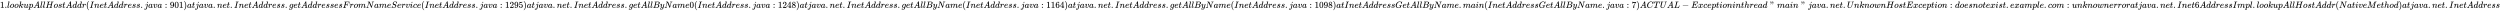 <svg xmlns:xlink="http://www.w3.org/1999/xlink" width="637.958ex" height="2.843ex" style="vertical-align: -0.838ex;" viewBox="0 -863.1 274675.2 1223.9" role="img" focusable="false" xmlns="http://www.w3.org/2000/svg" aria-labelledby="MathJax-SVG-1-Title">
<title id="MathJax-SVG-1-Title">1.lookupAllHostAddr(InetAddress.java:901) at java.net.InetAddress.getAddressesFromNameService(InetAddress.java:1295) at java.net.InetAddress.getAllByName0(InetAddress.java:1248) at java.net.InetAddress.getAllByName(InetAddress.java:1164) at java.net.InetAddress.getAllByName(InetAddress.java:1098) at InetAddressGetAllByName.main(InetAddressGetAllByName.java:7) ACTUAL - Exception in thread "main" java.net.UnknownHostException: doesnotexist.example.com: unknown error at java.net.Inet6AddressImpl.lookupAllHostAddr(Native Method) at java.net.InetAddress</title>
<defs aria-hidden="true">
<path stroke-width="1" id="E1-MJMAIN-31" d="M213 578L200 573Q186 568 160 563T102 556H83V602H102Q149 604 189 617T245 641T273 663Q275 666 285 666Q294 666 302 660V361L303 61Q310 54 315 52T339 48T401 46H427V0H416Q395 3 257 3Q121 3 100 0H88V46H114Q136 46 152 46T177 47T193 50T201 52T207 57T213 61V578Z"></path>
<path stroke-width="1" id="E1-MJMAIN-2E" d="M78 60Q78 84 95 102T138 120Q162 120 180 104T199 61Q199 36 182 18T139 0T96 17T78 60Z"></path>
<path stroke-width="1" id="E1-MJMATHI-6C" d="M117 59Q117 26 142 26Q179 26 205 131Q211 151 215 152Q217 153 225 153H229Q238 153 241 153T246 151T248 144Q247 138 245 128T234 90T214 43T183 6T137 -11Q101 -11 70 11T38 85Q38 97 39 102L104 360Q167 615 167 623Q167 626 166 628T162 632T157 634T149 635T141 636T132 637T122 637Q112 637 109 637T101 638T95 641T94 647Q94 649 96 661Q101 680 107 682T179 688Q194 689 213 690T243 693T254 694Q266 694 266 686Q266 675 193 386T118 83Q118 81 118 75T117 65V59Z"></path>
<path stroke-width="1" id="E1-MJMATHI-6F" d="M201 -11Q126 -11 80 38T34 156Q34 221 64 279T146 380Q222 441 301 441Q333 441 341 440Q354 437 367 433T402 417T438 387T464 338T476 268Q476 161 390 75T201 -11ZM121 120Q121 70 147 48T206 26Q250 26 289 58T351 142Q360 163 374 216T388 308Q388 352 370 375Q346 405 306 405Q243 405 195 347Q158 303 140 230T121 120Z"></path>
<path stroke-width="1" id="E1-MJMATHI-6B" d="M121 647Q121 657 125 670T137 683Q138 683 209 688T282 694Q294 694 294 686Q294 679 244 477Q194 279 194 272Q213 282 223 291Q247 309 292 354T362 415Q402 442 438 442Q468 442 485 423T503 369Q503 344 496 327T477 302T456 291T438 288Q418 288 406 299T394 328Q394 353 410 369T442 390L458 393Q446 405 434 405H430Q398 402 367 380T294 316T228 255Q230 254 243 252T267 246T293 238T320 224T342 206T359 180T365 147Q365 130 360 106T354 66Q354 26 381 26Q429 26 459 145Q461 153 479 153H483Q499 153 499 144Q499 139 496 130Q455 -11 378 -11Q333 -11 305 15T277 90Q277 108 280 121T283 145Q283 167 269 183T234 206T200 217T182 220H180Q168 178 159 139T145 81T136 44T129 20T122 7T111 -2Q98 -11 83 -11Q66 -11 57 -1T48 16Q48 26 85 176T158 471L195 616Q196 629 188 632T149 637H144Q134 637 131 637T124 640T121 647Z"></path>
<path stroke-width="1" id="E1-MJMATHI-75" d="M21 287Q21 295 30 318T55 370T99 420T158 442Q204 442 227 417T250 358Q250 340 216 246T182 105Q182 62 196 45T238 27T291 44T328 78L339 95Q341 99 377 247Q407 367 413 387T427 416Q444 431 463 431Q480 431 488 421T496 402L420 84Q419 79 419 68Q419 43 426 35T447 26Q469 29 482 57T512 145Q514 153 532 153Q551 153 551 144Q550 139 549 130T540 98T523 55T498 17T462 -8Q454 -10 438 -10Q372 -10 347 46Q345 45 336 36T318 21T296 6T267 -6T233 -11Q189 -11 155 7Q103 38 103 113Q103 170 138 262T173 379Q173 380 173 381Q173 390 173 393T169 400T158 404H154Q131 404 112 385T82 344T65 302T57 280Q55 278 41 278H27Q21 284 21 287Z"></path>
<path stroke-width="1" id="E1-MJMATHI-70" d="M23 287Q24 290 25 295T30 317T40 348T55 381T75 411T101 433T134 442Q209 442 230 378L240 387Q302 442 358 442Q423 442 460 395T497 281Q497 173 421 82T249 -10Q227 -10 210 -4Q199 1 187 11T168 28L161 36Q160 35 139 -51T118 -138Q118 -144 126 -145T163 -148H188Q194 -155 194 -157T191 -175Q188 -187 185 -190T172 -194Q170 -194 161 -194T127 -193T65 -192Q-5 -192 -24 -194H-32Q-39 -187 -39 -183Q-37 -156 -26 -148H-6Q28 -147 33 -136Q36 -130 94 103T155 350Q156 355 156 364Q156 405 131 405Q109 405 94 377T71 316T59 280Q57 278 43 278H29Q23 284 23 287ZM178 102Q200 26 252 26Q282 26 310 49T356 107Q374 141 392 215T411 325V331Q411 405 350 405Q339 405 328 402T306 393T286 380T269 365T254 350T243 336T235 326L232 322Q232 321 229 308T218 264T204 212Q178 106 178 102Z"></path>
<path stroke-width="1" id="E1-MJMATHI-41" d="M208 74Q208 50 254 46Q272 46 272 35Q272 34 270 22Q267 8 264 4T251 0Q249 0 239 0T205 1T141 2Q70 2 50 0H42Q35 7 35 11Q37 38 48 46H62Q132 49 164 96Q170 102 345 401T523 704Q530 716 547 716H555H572Q578 707 578 706L606 383Q634 60 636 57Q641 46 701 46Q726 46 726 36Q726 34 723 22Q720 7 718 4T704 0Q701 0 690 0T651 1T578 2Q484 2 455 0H443Q437 6 437 9T439 27Q443 40 445 43L449 46H469Q523 49 533 63L521 213H283L249 155Q208 86 208 74ZM516 260Q516 271 504 416T490 562L463 519Q447 492 400 412L310 260L413 259Q516 259 516 260Z"></path>
<path stroke-width="1" id="E1-MJMATHI-48" d="M228 637Q194 637 192 641Q191 643 191 649Q191 673 202 682Q204 683 219 683Q260 681 355 681Q389 681 418 681T463 682T483 682Q499 682 499 672Q499 670 497 658Q492 641 487 638H485Q483 638 480 638T473 638T464 637T455 637Q416 636 405 634T387 623Q384 619 355 500Q348 474 340 442T328 395L324 380Q324 378 469 378H614L615 381Q615 384 646 504Q674 619 674 627T617 637Q594 637 587 639T580 648Q580 650 582 660Q586 677 588 679T604 682Q609 682 646 681T740 680Q802 680 835 681T871 682Q888 682 888 672Q888 645 876 638H874Q872 638 869 638T862 638T853 637T844 637Q805 636 794 634T776 623Q773 618 704 340T634 58Q634 51 638 51Q646 48 692 46H723Q729 38 729 37T726 19Q722 6 716 0H701Q664 2 567 2Q533 2 504 2T458 2T437 1Q420 1 420 10Q420 15 423 24Q428 43 433 45Q437 46 448 46H454Q481 46 514 49Q520 50 522 50T528 55T534 64T540 82T547 110T558 153Q565 181 569 198Q602 330 602 331T457 332H312L279 197Q245 63 245 58Q245 51 253 49T303 46H334Q340 38 340 37T337 19Q333 6 327 0H312Q275 2 178 2Q144 2 115 2T69 2T48 1Q31 1 31 10Q31 12 34 24Q39 43 44 45Q48 46 59 46H65Q92 46 125 49Q139 52 144 61Q147 65 216 339T285 628Q285 635 228 637Z"></path>
<path stroke-width="1" id="E1-MJMATHI-73" d="M131 289Q131 321 147 354T203 415T300 442Q362 442 390 415T419 355Q419 323 402 308T364 292Q351 292 340 300T328 326Q328 342 337 354T354 372T367 378Q368 378 368 379Q368 382 361 388T336 399T297 405Q249 405 227 379T204 326Q204 301 223 291T278 274T330 259Q396 230 396 163Q396 135 385 107T352 51T289 7T195 -10Q118 -10 86 19T53 87Q53 126 74 143T118 160Q133 160 146 151T160 120Q160 94 142 76T111 58Q109 57 108 57T107 55Q108 52 115 47T146 34T201 27Q237 27 263 38T301 66T318 97T323 122Q323 150 302 164T254 181T195 196T148 231Q131 256 131 289Z"></path>
<path stroke-width="1" id="E1-MJMATHI-74" d="M26 385Q19 392 19 395Q19 399 22 411T27 425Q29 430 36 430T87 431H140L159 511Q162 522 166 540T173 566T179 586T187 603T197 615T211 624T229 626Q247 625 254 615T261 596Q261 589 252 549T232 470L222 433Q222 431 272 431H323Q330 424 330 420Q330 398 317 385H210L174 240Q135 80 135 68Q135 26 162 26Q197 26 230 60T283 144Q285 150 288 151T303 153H307Q322 153 322 145Q322 142 319 133Q314 117 301 95T267 48T216 6T155 -11Q125 -11 98 4T59 56Q57 64 57 83V101L92 241Q127 382 128 383Q128 385 77 385H26Z"></path>
<path stroke-width="1" id="E1-MJMATHI-64" d="M366 683Q367 683 438 688T511 694Q523 694 523 686Q523 679 450 384T375 83T374 68Q374 26 402 26Q411 27 422 35Q443 55 463 131Q469 151 473 152Q475 153 483 153H487H491Q506 153 506 145Q506 140 503 129Q490 79 473 48T445 8T417 -8Q409 -10 393 -10Q359 -10 336 5T306 36L300 51Q299 52 296 50Q294 48 292 46Q233 -10 172 -10Q117 -10 75 30T33 157Q33 205 53 255T101 341Q148 398 195 420T280 442Q336 442 364 400Q369 394 369 396Q370 400 396 505T424 616Q424 629 417 632T378 637H357Q351 643 351 645T353 664Q358 683 366 683ZM352 326Q329 405 277 405Q242 405 210 374T160 293Q131 214 119 129Q119 126 119 118T118 106Q118 61 136 44T179 26Q233 26 290 98L298 109L352 326Z"></path>
<path stroke-width="1" id="E1-MJMATHI-72" d="M21 287Q22 290 23 295T28 317T38 348T53 381T73 411T99 433T132 442Q161 442 183 430T214 408T225 388Q227 382 228 382T236 389Q284 441 347 441H350Q398 441 422 400Q430 381 430 363Q430 333 417 315T391 292T366 288Q346 288 334 299T322 328Q322 376 378 392Q356 405 342 405Q286 405 239 331Q229 315 224 298T190 165Q156 25 151 16Q138 -11 108 -11Q95 -11 87 -5T76 7T74 17Q74 30 114 189T154 366Q154 405 128 405Q107 405 92 377T68 316T57 280Q55 278 41 278H27Q21 284 21 287Z"></path>
<path stroke-width="1" id="E1-MJMAIN-28" d="M94 250Q94 319 104 381T127 488T164 576T202 643T244 695T277 729T302 750H315H319Q333 750 333 741Q333 738 316 720T275 667T226 581T184 443T167 250T184 58T225 -81T274 -167T316 -220T333 -241Q333 -250 318 -250H315H302L274 -226Q180 -141 137 -14T94 250Z"></path>
<path stroke-width="1" id="E1-MJMATHI-49" d="M43 1Q26 1 26 10Q26 12 29 24Q34 43 39 45Q42 46 54 46H60Q120 46 136 53Q137 53 138 54Q143 56 149 77T198 273Q210 318 216 344Q286 624 286 626Q284 630 284 631Q274 637 213 637H193Q184 643 189 662Q193 677 195 680T209 683H213Q285 681 359 681Q481 681 487 683H497Q504 676 504 672T501 655T494 639Q491 637 471 637Q440 637 407 634Q393 631 388 623Q381 609 337 432Q326 385 315 341Q245 65 245 59Q245 52 255 50T307 46H339Q345 38 345 37T342 19Q338 6 332 0H316Q279 2 179 2Q143 2 113 2T65 2T43 1Z"></path>
<path stroke-width="1" id="E1-MJMATHI-6E" d="M21 287Q22 293 24 303T36 341T56 388T89 425T135 442Q171 442 195 424T225 390T231 369Q231 367 232 367L243 378Q304 442 382 442Q436 442 469 415T503 336T465 179T427 52Q427 26 444 26Q450 26 453 27Q482 32 505 65T540 145Q542 153 560 153Q580 153 580 145Q580 144 576 130Q568 101 554 73T508 17T439 -10Q392 -10 371 17T350 73Q350 92 386 193T423 345Q423 404 379 404H374Q288 404 229 303L222 291L189 157Q156 26 151 16Q138 -11 108 -11Q95 -11 87 -5T76 7T74 17Q74 30 112 180T152 343Q153 348 153 366Q153 405 129 405Q91 405 66 305Q60 285 60 284Q58 278 41 278H27Q21 284 21 287Z"></path>
<path stroke-width="1" id="E1-MJMATHI-65" d="M39 168Q39 225 58 272T107 350T174 402T244 433T307 442H310Q355 442 388 420T421 355Q421 265 310 237Q261 224 176 223Q139 223 138 221Q138 219 132 186T125 128Q125 81 146 54T209 26T302 45T394 111Q403 121 406 121Q410 121 419 112T429 98T420 82T390 55T344 24T281 -1T205 -11Q126 -11 83 42T39 168ZM373 353Q367 405 305 405Q272 405 244 391T199 357T170 316T154 280T149 261Q149 260 169 260Q282 260 327 284T373 353Z"></path>
<path stroke-width="1" id="E1-MJMATHI-6A" d="M297 596Q297 627 318 644T361 661Q378 661 389 651T403 623Q403 595 384 576T340 557Q322 557 310 567T297 596ZM288 376Q288 405 262 405Q240 405 220 393T185 362T161 325T144 293L137 279Q135 278 121 278H107Q101 284 101 286T105 299Q126 348 164 391T252 441Q253 441 260 441T272 442Q296 441 316 432Q341 418 354 401T367 348V332L318 133Q267 -67 264 -75Q246 -125 194 -164T75 -204Q25 -204 7 -183T-12 -137Q-12 -110 7 -91T53 -71Q70 -71 82 -81T95 -112Q95 -148 63 -167Q69 -168 77 -168Q111 -168 139 -140T182 -74L193 -32Q204 11 219 72T251 197T278 308T289 365Q289 372 288 376Z"></path>
<path stroke-width="1" id="E1-MJMATHI-61" d="M33 157Q33 258 109 349T280 441Q331 441 370 392Q386 422 416 422Q429 422 439 414T449 394Q449 381 412 234T374 68Q374 43 381 35T402 26Q411 27 422 35Q443 55 463 131Q469 151 473 152Q475 153 483 153H487Q506 153 506 144Q506 138 501 117T481 63T449 13Q436 0 417 -8Q409 -10 393 -10Q359 -10 336 5T306 36L300 51Q299 52 296 50Q294 48 292 46Q233 -10 172 -10Q117 -10 75 30T33 157ZM351 328Q351 334 346 350T323 385T277 405Q242 405 210 374T160 293Q131 214 119 129Q119 126 119 118T118 106Q118 61 136 44T179 26Q217 26 254 59T298 110Q300 114 325 217T351 328Z"></path>
<path stroke-width="1" id="E1-MJMATHI-76" d="M173 380Q173 405 154 405Q130 405 104 376T61 287Q60 286 59 284T58 281T56 279T53 278T49 278T41 278H27Q21 284 21 287Q21 294 29 316T53 368T97 419T160 441Q202 441 225 417T249 361Q249 344 246 335Q246 329 231 291T200 202T182 113Q182 86 187 69Q200 26 250 26Q287 26 319 60T369 139T398 222T409 277Q409 300 401 317T383 343T365 361T357 383Q357 405 376 424T417 443Q436 443 451 425T467 367Q467 340 455 284T418 159T347 40T241 -11Q177 -11 139 22Q102 54 102 117Q102 148 110 181T151 298Q173 362 173 380Z"></path>
<path stroke-width="1" id="E1-MJMAIN-3A" d="M78 370Q78 394 95 412T138 430Q162 430 180 414T199 371Q199 346 182 328T139 310T96 327T78 370ZM78 60Q78 84 95 102T138 120Q162 120 180 104T199 61Q199 36 182 18T139 0T96 17T78 60Z"></path>
<path stroke-width="1" id="E1-MJMAIN-39" d="M352 287Q304 211 232 211Q154 211 104 270T44 396Q42 412 42 436V444Q42 537 111 606Q171 666 243 666Q245 666 249 666T257 665H261Q273 665 286 663T323 651T370 619T413 560Q456 472 456 334Q456 194 396 97Q361 41 312 10T208 -22Q147 -22 108 7T68 93T121 149Q143 149 158 135T173 96Q173 78 164 65T148 49T135 44L131 43Q131 41 138 37T164 27T206 22H212Q272 22 313 86Q352 142 352 280V287ZM244 248Q292 248 321 297T351 430Q351 508 343 542Q341 552 337 562T323 588T293 615T246 625Q208 625 181 598Q160 576 154 546T147 441Q147 358 152 329T172 282Q197 248 244 248Z"></path>
<path stroke-width="1" id="E1-MJMAIN-30" d="M96 585Q152 666 249 666Q297 666 345 640T423 548Q460 465 460 320Q460 165 417 83Q397 41 362 16T301 -15T250 -22Q224 -22 198 -16T137 16T82 83Q39 165 39 320Q39 494 96 585ZM321 597Q291 629 250 629Q208 629 178 597Q153 571 145 525T137 333Q137 175 145 125T181 46Q209 16 250 16Q290 16 318 46Q347 76 354 130T362 333Q362 478 354 524T321 597Z"></path>
<path stroke-width="1" id="E1-MJMAIN-29" d="M60 749L64 750Q69 750 74 750H86L114 726Q208 641 251 514T294 250Q294 182 284 119T261 12T224 -76T186 -143T145 -194T113 -227T90 -246Q87 -249 86 -250H74Q66 -250 63 -250T58 -247T55 -238Q56 -237 66 -225Q221 -64 221 250T66 725Q56 737 55 738Q55 746 60 749Z"></path>
<path stroke-width="1" id="E1-MJMATHI-67" d="M311 43Q296 30 267 15T206 0Q143 0 105 45T66 160Q66 265 143 353T314 442Q361 442 401 394L404 398Q406 401 409 404T418 412T431 419T447 422Q461 422 470 413T480 394Q480 379 423 152T363 -80Q345 -134 286 -169T151 -205Q10 -205 10 -137Q10 -111 28 -91T74 -71Q89 -71 102 -80T116 -111Q116 -121 114 -130T107 -144T99 -154T92 -162L90 -164H91Q101 -167 151 -167Q189 -167 211 -155Q234 -144 254 -122T282 -75Q288 -56 298 -13Q311 35 311 43ZM384 328L380 339Q377 350 375 354T369 368T359 382T346 393T328 402T306 405Q262 405 221 352Q191 313 171 233T151 117Q151 38 213 38Q269 38 323 108L331 118L384 328Z"></path>
<path stroke-width="1" id="E1-MJMATHI-46" d="M48 1Q31 1 31 11Q31 13 34 25Q38 41 42 43T65 46Q92 46 125 49Q139 52 144 61Q146 66 215 342T285 622Q285 629 281 629Q273 632 228 634H197Q191 640 191 642T193 659Q197 676 203 680H742Q749 676 749 669Q749 664 736 557T722 447Q720 440 702 440H690Q683 445 683 453Q683 454 686 477T689 530Q689 560 682 579T663 610T626 626T575 633T503 634H480Q398 633 393 631Q388 629 386 623Q385 622 352 492L320 363H375Q378 363 398 363T426 364T448 367T472 374T489 386Q502 398 511 419T524 457T529 475Q532 480 548 480H560Q567 475 567 470Q567 467 536 339T502 207Q500 200 482 200H470Q463 206 463 212Q463 215 468 234T473 274Q473 303 453 310T364 317H309L277 190Q245 66 245 60Q245 46 334 46H359Q365 40 365 39T363 19Q359 6 353 0H336Q295 2 185 2Q120 2 86 2T48 1Z"></path>
<path stroke-width="1" id="E1-MJMATHI-6D" d="M21 287Q22 293 24 303T36 341T56 388T88 425T132 442T175 435T205 417T221 395T229 376L231 369Q231 367 232 367L243 378Q303 442 384 442Q401 442 415 440T441 433T460 423T475 411T485 398T493 385T497 373T500 364T502 357L510 367Q573 442 659 442Q713 442 746 415T780 336Q780 285 742 178T704 50Q705 36 709 31T724 26Q752 26 776 56T815 138Q818 149 821 151T837 153Q857 153 857 145Q857 144 853 130Q845 101 831 73T785 17T716 -10Q669 -10 648 17T627 73Q627 92 663 193T700 345Q700 404 656 404H651Q565 404 506 303L499 291L466 157Q433 26 428 16Q415 -11 385 -11Q372 -11 364 -4T353 8T350 18Q350 29 384 161L420 307Q423 322 423 345Q423 404 379 404H374Q288 404 229 303L222 291L189 157Q156 26 151 16Q138 -11 108 -11Q95 -11 87 -5T76 7T74 17Q74 30 112 181Q151 335 151 342Q154 357 154 369Q154 405 129 405Q107 405 92 377T69 316T57 280Q55 278 41 278H27Q21 284 21 287Z"></path>
<path stroke-width="1" id="E1-MJMATHI-4E" d="M234 637Q231 637 226 637Q201 637 196 638T191 649Q191 676 202 682Q204 683 299 683Q376 683 387 683T401 677Q612 181 616 168L670 381Q723 592 723 606Q723 633 659 637Q635 637 635 648Q635 650 637 660Q641 676 643 679T653 683Q656 683 684 682T767 680Q817 680 843 681T873 682Q888 682 888 672Q888 650 880 642Q878 637 858 637Q787 633 769 597L620 7Q618 0 599 0Q585 0 582 2Q579 5 453 305L326 604L261 344Q196 88 196 79Q201 46 268 46H278Q284 41 284 38T282 19Q278 6 272 0H259Q228 2 151 2Q123 2 100 2T63 2T46 1Q31 1 31 10Q31 14 34 26T39 40Q41 46 62 46Q130 49 150 85Q154 91 221 362L289 634Q287 635 234 637Z"></path>
<path stroke-width="1" id="E1-MJMATHI-53" d="M308 24Q367 24 416 76T466 197Q466 260 414 284Q308 311 278 321T236 341Q176 383 176 462Q176 523 208 573T273 648Q302 673 343 688T407 704H418H425Q521 704 564 640Q565 640 577 653T603 682T623 704Q624 704 627 704T632 705Q645 705 645 698T617 577T585 459T569 456Q549 456 549 465Q549 471 550 475Q550 478 551 494T553 520Q553 554 544 579T526 616T501 641Q465 662 419 662Q362 662 313 616T263 510Q263 480 278 458T319 427Q323 425 389 408T456 390Q490 379 522 342T554 242Q554 216 546 186Q541 164 528 137T492 78T426 18T332 -20Q320 -22 298 -22Q199 -22 144 33L134 44L106 13Q83 -14 78 -18T65 -22Q52 -22 52 -14Q52 -11 110 221Q112 227 130 227H143Q149 221 149 216Q149 214 148 207T144 186T142 153Q144 114 160 87T203 47T255 29T308 24Z"></path>
<path stroke-width="1" id="E1-MJMATHI-69" d="M184 600Q184 624 203 642T247 661Q265 661 277 649T290 619Q290 596 270 577T226 557Q211 557 198 567T184 600ZM21 287Q21 295 30 318T54 369T98 420T158 442Q197 442 223 419T250 357Q250 340 236 301T196 196T154 83Q149 61 149 51Q149 26 166 26Q175 26 185 29T208 43T235 78T260 137Q263 149 265 151T282 153Q302 153 302 143Q302 135 293 112T268 61T223 11T161 -11Q129 -11 102 10T74 74Q74 91 79 106T122 220Q160 321 166 341T173 380Q173 404 156 404H154Q124 404 99 371T61 287Q60 286 59 284T58 281T56 279T53 278T49 278T41 278H27Q21 284 21 287Z"></path>
<path stroke-width="1" id="E1-MJMATHI-63" d="M34 159Q34 268 120 355T306 442Q362 442 394 418T427 355Q427 326 408 306T360 285Q341 285 330 295T319 325T330 359T352 380T366 386H367Q367 388 361 392T340 400T306 404Q276 404 249 390Q228 381 206 359Q162 315 142 235T121 119Q121 73 147 50Q169 26 205 26H209Q321 26 394 111Q403 121 406 121Q410 121 419 112T429 98T420 83T391 55T346 25T282 0T202 -11Q127 -11 81 37T34 159Z"></path>
<path stroke-width="1" id="E1-MJMAIN-32" d="M109 429Q82 429 66 447T50 491Q50 562 103 614T235 666Q326 666 387 610T449 465Q449 422 429 383T381 315T301 241Q265 210 201 149L142 93L218 92Q375 92 385 97Q392 99 409 186V189H449V186Q448 183 436 95T421 3V0H50V19V31Q50 38 56 46T86 81Q115 113 136 137Q145 147 170 174T204 211T233 244T261 278T284 308T305 340T320 369T333 401T340 431T343 464Q343 527 309 573T212 619Q179 619 154 602T119 569T109 550Q109 549 114 549Q132 549 151 535T170 489Q170 464 154 447T109 429Z"></path>
<path stroke-width="1" id="E1-MJMAIN-35" d="M164 157Q164 133 148 117T109 101H102Q148 22 224 22Q294 22 326 82Q345 115 345 210Q345 313 318 349Q292 382 260 382H254Q176 382 136 314Q132 307 129 306T114 304Q97 304 95 310Q93 314 93 485V614Q93 664 98 664Q100 666 102 666Q103 666 123 658T178 642T253 634Q324 634 389 662Q397 666 402 666Q410 666 410 648V635Q328 538 205 538Q174 538 149 544L139 546V374Q158 388 169 396T205 412T256 420Q337 420 393 355T449 201Q449 109 385 44T229 -22Q148 -22 99 32T50 154Q50 178 61 192T84 210T107 214Q132 214 148 197T164 157Z"></path>
<path stroke-width="1" id="E1-MJMATHI-42" d="M231 637Q204 637 199 638T194 649Q194 676 205 682Q206 683 335 683Q594 683 608 681Q671 671 713 636T756 544Q756 480 698 429T565 360L555 357Q619 348 660 311T702 219Q702 146 630 78T453 1Q446 0 242 0Q42 0 39 2Q35 5 35 10Q35 17 37 24Q42 43 47 45Q51 46 62 46H68Q95 46 128 49Q142 52 147 61Q150 65 219 339T288 628Q288 635 231 637ZM649 544Q649 574 634 600T585 634Q578 636 493 637Q473 637 451 637T416 636H403Q388 635 384 626Q382 622 352 506Q352 503 351 500L320 374H401Q482 374 494 376Q554 386 601 434T649 544ZM595 229Q595 273 572 302T512 336Q506 337 429 337Q311 337 310 336Q310 334 293 263T258 122L240 52Q240 48 252 48T333 46Q422 46 429 47Q491 54 543 105T595 229Z"></path>
<path stroke-width="1" id="E1-MJMATHI-79" d="M21 287Q21 301 36 335T84 406T158 442Q199 442 224 419T250 355Q248 336 247 334Q247 331 231 288T198 191T182 105Q182 62 196 45T238 27Q261 27 281 38T312 61T339 94Q339 95 344 114T358 173T377 247Q415 397 419 404Q432 431 462 431Q475 431 483 424T494 412T496 403Q496 390 447 193T391 -23Q363 -106 294 -155T156 -205Q111 -205 77 -183T43 -117Q43 -95 50 -80T69 -58T89 -48T106 -45Q150 -45 150 -87Q150 -107 138 -122T115 -142T102 -147L99 -148Q101 -153 118 -160T152 -167H160Q177 -167 186 -165Q219 -156 247 -127T290 -65T313 -9T321 21L315 17Q309 13 296 6T270 -6Q250 -11 231 -11Q185 -11 150 11T104 82Q103 89 103 113Q103 170 138 262T173 379Q173 380 173 381Q173 390 173 393T169 400T158 404H154Q131 404 112 385T82 344T65 302T57 280Q55 278 41 278H27Q21 284 21 287Z"></path>
<path stroke-width="1" id="E1-MJMAIN-34" d="M462 0Q444 3 333 3Q217 3 199 0H190V46H221Q241 46 248 46T265 48T279 53T286 61Q287 63 287 115V165H28V211L179 442Q332 674 334 675Q336 677 355 677H373L379 671V211H471V165H379V114Q379 73 379 66T385 54Q393 47 442 46H471V0H462ZM293 211V545L74 212L183 211H293Z"></path>
<path stroke-width="1" id="E1-MJMAIN-38" d="M70 417T70 494T124 618T248 666Q319 666 374 624T429 515Q429 485 418 459T392 417T361 389T335 371T324 363L338 354Q352 344 366 334T382 323Q457 264 457 174Q457 95 399 37T249 -22Q159 -22 101 29T43 155Q43 263 172 335L154 348Q133 361 127 368Q70 417 70 494ZM286 386L292 390Q298 394 301 396T311 403T323 413T334 425T345 438T355 454T364 471T369 491T371 513Q371 556 342 586T275 624Q268 625 242 625Q201 625 165 599T128 534Q128 511 141 492T167 463T217 431Q224 426 228 424L286 386ZM250 21Q308 21 350 55T392 137Q392 154 387 169T375 194T353 216T330 234T301 253T274 270Q260 279 244 289T218 306L210 311Q204 311 181 294T133 239T107 157Q107 98 150 60T250 21Z"></path>
<path stroke-width="1" id="E1-MJMAIN-36" d="M42 313Q42 476 123 571T303 666Q372 666 402 630T432 550Q432 525 418 510T379 495Q356 495 341 509T326 548Q326 592 373 601Q351 623 311 626Q240 626 194 566Q147 500 147 364L148 360Q153 366 156 373Q197 433 263 433H267Q313 433 348 414Q372 400 396 374T435 317Q456 268 456 210V192Q456 169 451 149Q440 90 387 34T253 -22Q225 -22 199 -14T143 16T92 75T56 172T42 313ZM257 397Q227 397 205 380T171 335T154 278T148 216Q148 133 160 97T198 39Q222 21 251 21Q302 21 329 59Q342 77 347 104T352 209Q352 289 347 316T329 361Q302 397 257 397Z"></path>
<path stroke-width="1" id="E1-MJMATHI-47" d="M50 252Q50 367 117 473T286 641T490 704Q580 704 633 653Q642 643 648 636T656 626L657 623Q660 623 684 649Q691 655 699 663T715 679T725 690L740 705H746Q760 705 760 698Q760 694 728 561Q692 422 692 421Q690 416 687 415T669 413H653Q647 419 647 422Q647 423 648 429T650 449T651 481Q651 552 619 605T510 659Q492 659 471 656T418 643T357 615T294 567T236 496T189 394T158 260Q156 242 156 221Q156 173 170 136T206 79T256 45T308 28T353 24Q407 24 452 47T514 106Q517 114 529 161T541 214Q541 222 528 224T468 227H431Q425 233 425 235T427 254Q431 267 437 273H454Q494 271 594 271Q634 271 659 271T695 272T707 272Q721 272 721 263Q721 261 719 249Q714 230 709 228Q706 227 694 227Q674 227 653 224Q646 221 643 215T629 164Q620 131 614 108Q589 6 586 3Q584 1 581 1Q571 1 553 21T530 52Q530 53 528 52T522 47Q448 -22 322 -22Q201 -22 126 55T50 252Z"></path>
<path stroke-width="1" id="E1-MJMAIN-37" d="M55 458Q56 460 72 567L88 674Q88 676 108 676H128V672Q128 662 143 655T195 646T364 644H485V605L417 512Q408 500 387 472T360 435T339 403T319 367T305 330T292 284T284 230T278 162T275 80Q275 66 275 52T274 28V19Q270 2 255 -10T221 -22Q210 -22 200 -19T179 0T168 40Q168 198 265 368Q285 400 349 489L395 552H302Q128 552 119 546Q113 543 108 522T98 479L95 458V455H55V458Z"></path>
<path stroke-width="1" id="E1-MJMATHI-43" d="M50 252Q50 367 117 473T286 641T490 704Q580 704 633 653Q642 643 648 636T656 626L657 623Q660 623 684 649Q691 655 699 663T715 679T725 690L740 705H746Q760 705 760 698Q760 694 728 561Q692 422 692 421Q690 416 687 415T669 413H653Q647 419 647 422Q647 423 648 429T650 449T651 481Q651 552 619 605T510 659Q484 659 454 652T382 628T299 572T226 479Q194 422 175 346T156 222Q156 108 232 58Q280 24 350 24Q441 24 512 92T606 240Q610 253 612 255T628 257Q648 257 648 248Q648 243 647 239Q618 132 523 55T319 -22Q206 -22 128 53T50 252Z"></path>
<path stroke-width="1" id="E1-MJMATHI-54" d="M40 437Q21 437 21 445Q21 450 37 501T71 602L88 651Q93 669 101 677H569H659Q691 677 697 676T704 667Q704 661 687 553T668 444Q668 437 649 437Q640 437 637 437T631 442L629 445Q629 451 635 490T641 551Q641 586 628 604T573 629Q568 630 515 631Q469 631 457 630T439 622Q438 621 368 343T298 60Q298 48 386 46Q418 46 427 45T436 36Q436 31 433 22Q429 4 424 1L422 0Q419 0 415 0Q410 0 363 1T228 2Q99 2 64 0H49Q43 6 43 9T45 27Q49 40 55 46H83H94Q174 46 189 55Q190 56 191 56Q196 59 201 76T241 233Q258 301 269 344Q339 619 339 625Q339 630 310 630H279Q212 630 191 624Q146 614 121 583T67 467Q60 445 57 441T43 437H40Z"></path>
<path stroke-width="1" id="E1-MJMATHI-55" d="M107 637Q73 637 71 641Q70 643 70 649Q70 673 81 682Q83 683 98 683Q139 681 234 681Q268 681 297 681T342 682T362 682Q378 682 378 672Q378 670 376 658Q371 641 366 638H364Q362 638 359 638T352 638T343 637T334 637Q295 636 284 634T266 623Q265 621 238 518T184 302T154 169Q152 155 152 140Q152 86 183 55T269 24Q336 24 403 69T501 205L552 406Q599 598 599 606Q599 633 535 637Q511 637 511 648Q511 650 513 660Q517 676 519 679T529 683Q532 683 561 682T645 680Q696 680 723 681T752 682Q767 682 767 672Q767 650 759 642Q756 637 737 637Q666 633 648 597Q646 592 598 404Q557 235 548 205Q515 105 433 42T263 -22Q171 -22 116 34T60 167V183Q60 201 115 421Q164 622 164 628Q164 635 107 637Z"></path>
<path stroke-width="1" id="E1-MJMATHI-4C" d="M228 637Q194 637 192 641Q191 643 191 649Q191 673 202 682Q204 683 217 683Q271 680 344 680Q485 680 506 683H518Q524 677 524 674T522 656Q517 641 513 637H475Q406 636 394 628Q387 624 380 600T313 336Q297 271 279 198T252 88L243 52Q243 48 252 48T311 46H328Q360 46 379 47T428 54T478 72T522 106T564 161Q580 191 594 228T611 270Q616 273 628 273H641Q647 264 647 262T627 203T583 83T557 9Q555 4 553 3T537 0T494 -1Q483 -1 418 -1T294 0H116Q32 0 32 10Q32 17 34 24Q39 43 44 45Q48 46 59 46H65Q92 46 125 49Q139 52 144 61Q147 65 216 339T285 628Q285 635 228 637Z"></path>
<path stroke-width="1" id="E1-MJMAIN-2212" d="M84 237T84 250T98 270H679Q694 262 694 250T679 230H98Q84 237 84 250Z"></path>
<path stroke-width="1" id="E1-MJMATHI-45" d="M492 213Q472 213 472 226Q472 230 477 250T482 285Q482 316 461 323T364 330H312Q311 328 277 192T243 52Q243 48 254 48T334 46Q428 46 458 48T518 61Q567 77 599 117T670 248Q680 270 683 272Q690 274 698 274Q718 274 718 261Q613 7 608 2Q605 0 322 0H133Q31 0 31 11Q31 13 34 25Q38 41 42 43T65 46Q92 46 125 49Q139 52 144 61Q146 66 215 342T285 622Q285 629 281 629Q273 632 228 634H197Q191 640 191 642T193 659Q197 676 203 680H757Q764 676 764 669Q764 664 751 557T737 447Q735 440 717 440H705Q698 445 698 453L701 476Q704 500 704 528Q704 558 697 578T678 609T643 625T596 632T532 634H485Q397 633 392 631Q388 629 386 622Q385 619 355 499T324 377Q347 376 372 376H398Q464 376 489 391T534 472Q538 488 540 490T557 493Q562 493 565 493T570 492T572 491T574 487T577 483L544 351Q511 218 508 216Q505 213 492 213Z"></path>
<path stroke-width="1" id="E1-MJMATHI-78" d="M52 289Q59 331 106 386T222 442Q257 442 286 424T329 379Q371 442 430 442Q467 442 494 420T522 361Q522 332 508 314T481 292T458 288Q439 288 427 299T415 328Q415 374 465 391Q454 404 425 404Q412 404 406 402Q368 386 350 336Q290 115 290 78Q290 50 306 38T341 26Q378 26 414 59T463 140Q466 150 469 151T485 153H489Q504 153 504 145Q504 144 502 134Q486 77 440 33T333 -11Q263 -11 227 52Q186 -10 133 -10H127Q78 -10 57 16T35 71Q35 103 54 123T99 143Q142 143 142 101Q142 81 130 66T107 46T94 41L91 40Q91 39 97 36T113 29T132 26Q168 26 194 71Q203 87 217 139T245 247T261 313Q266 340 266 352Q266 380 251 392T217 404Q177 404 142 372T93 290Q91 281 88 280T72 278H58Q52 284 52 289Z"></path>
<path stroke-width="1" id="E1-MJMATHI-68" d="M137 683Q138 683 209 688T282 694Q294 694 294 685Q294 674 258 534Q220 386 220 383Q220 381 227 388Q288 442 357 442Q411 442 444 415T478 336Q478 285 440 178T402 50Q403 36 407 31T422 26Q450 26 474 56T513 138Q516 149 519 151T535 153Q555 153 555 145Q555 144 551 130Q535 71 500 33Q466 -10 419 -10H414Q367 -10 346 17T325 74Q325 90 361 192T398 345Q398 404 354 404H349Q266 404 205 306L198 293L164 158Q132 28 127 16Q114 -11 83 -11Q69 -11 59 -2T48 16Q48 30 121 320L195 616Q195 629 188 632T149 637H128Q122 643 122 645T124 664Q129 683 137 683Z"></path>
<path stroke-width="1" id="E1-MJMAIN-22" d="M34 634Q34 659 50 676T93 694Q121 694 144 668T168 579Q168 525 146 476T101 403T73 379Q69 379 60 388T50 401Q50 404 62 417T88 448T116 500T131 572Q131 584 130 584T125 581T112 576T94 573Q69 573 52 590T34 634ZM238 634Q238 659 254 676T297 694Q325 694 348 668T372 579Q372 525 350 476T305 403T277 379Q273 379 264 388T254 401Q254 404 266 417T292 448T320 500T335 572Q335 584 334 584T329 581T316 576T298 573Q273 573 256 590T238 634Z"></path>
<path stroke-width="1" id="E1-MJMATHI-77" d="M580 385Q580 406 599 424T641 443Q659 443 674 425T690 368Q690 339 671 253Q656 197 644 161T609 80T554 12T482 -11Q438 -11 404 5T355 48Q354 47 352 44Q311 -11 252 -11Q226 -11 202 -5T155 14T118 53T104 116Q104 170 138 262T173 379Q173 380 173 381Q173 390 173 393T169 400T158 404H154Q131 404 112 385T82 344T65 302T57 280Q55 278 41 278H27Q21 284 21 287Q21 293 29 315T52 366T96 418T161 441Q204 441 227 416T250 358Q250 340 217 250T184 111Q184 65 205 46T258 26Q301 26 334 87L339 96V119Q339 122 339 128T340 136T341 143T342 152T345 165T348 182T354 206T362 238T373 281Q402 395 406 404Q419 431 449 431Q468 431 475 421T483 402Q483 389 454 274T422 142Q420 131 420 107V100Q420 85 423 71T442 42T487 26Q558 26 600 148Q609 171 620 213T632 273Q632 306 619 325T593 357T580 385Z"></path>
<path stroke-width="1" id="E1-MJMATHI-4D" d="M289 629Q289 635 232 637Q208 637 201 638T194 648Q194 649 196 659Q197 662 198 666T199 671T201 676T203 679T207 681T212 683T220 683T232 684Q238 684 262 684T307 683Q386 683 398 683T414 678Q415 674 451 396L487 117L510 154Q534 190 574 254T662 394Q837 673 839 675Q840 676 842 678T846 681L852 683H948Q965 683 988 683T1017 684Q1051 684 1051 673Q1051 668 1048 656T1045 643Q1041 637 1008 637Q968 636 957 634T939 623Q936 618 867 340T797 59Q797 55 798 54T805 50T822 48T855 46H886Q892 37 892 35Q892 19 885 5Q880 0 869 0Q864 0 828 1T736 2Q675 2 644 2T609 1Q592 1 592 11Q592 13 594 25Q598 41 602 43T625 46Q652 46 685 49Q699 52 704 61Q706 65 742 207T813 490T848 631L654 322Q458 10 453 5Q451 4 449 3Q444 0 433 0Q418 0 415 7Q413 11 374 317L335 624L267 354Q200 88 200 79Q206 46 272 46H282Q288 41 289 37T286 19Q282 3 278 1Q274 0 267 0Q265 0 255 0T221 1T157 2Q127 2 95 1T58 0Q43 0 39 2T35 11Q35 13 38 25T43 40Q45 46 65 46Q135 46 154 86Q158 92 223 354T289 629Z"></path>
</defs>
<g stroke="currentColor" fill="currentColor" stroke-width="0" transform="matrix(1 0 0 -1 0 0)" aria-hidden="true">
 <use xlink:href="#E1-MJMAIN-31"></use>
 <use xlink:href="#E1-MJMAIN-2E" x="500" y="0"></use>
 <use xlink:href="#E1-MJMATHI-6C" x="779" y="0"></use>
 <use xlink:href="#E1-MJMATHI-6F" x="1077" y="0"></use>
 <use xlink:href="#E1-MJMATHI-6F" x="1563" y="0"></use>
 <use xlink:href="#E1-MJMATHI-6B" x="2048" y="0"></use>
 <use xlink:href="#E1-MJMATHI-75" x="2570" y="0"></use>
 <use xlink:href="#E1-MJMATHI-70" x="3142" y="0"></use>
 <use xlink:href="#E1-MJMATHI-41" x="3646" y="0"></use>
 <use xlink:href="#E1-MJMATHI-6C" x="4396" y="0"></use>
 <use xlink:href="#E1-MJMATHI-6C" x="4695" y="0"></use>
 <use xlink:href="#E1-MJMATHI-48" x="4993" y="0"></use>
 <use xlink:href="#E1-MJMATHI-6F" x="5882" y="0"></use>
 <use xlink:href="#E1-MJMATHI-73" x="6367" y="0"></use>
 <use xlink:href="#E1-MJMATHI-74" x="6837" y="0"></use>
 <use xlink:href="#E1-MJMATHI-41" x="7198" y="0"></use>
 <use xlink:href="#E1-MJMATHI-64" x="7949" y="0"></use>
 <use xlink:href="#E1-MJMATHI-64" x="8472" y="0"></use>
 <use xlink:href="#E1-MJMATHI-72" x="8996" y="0"></use>
 <use xlink:href="#E1-MJMAIN-28" x="9447" y="0"></use>
 <use xlink:href="#E1-MJMATHI-49" x="9837" y="0"></use>
 <use xlink:href="#E1-MJMATHI-6E" x="10341" y="0"></use>
 <use xlink:href="#E1-MJMATHI-65" x="10942" y="0"></use>
 <use xlink:href="#E1-MJMATHI-74" x="11408" y="0"></use>
 <use xlink:href="#E1-MJMATHI-41" x="11770" y="0"></use>
 <use xlink:href="#E1-MJMATHI-64" x="12520" y="0"></use>
 <use xlink:href="#E1-MJMATHI-64" x="13044" y="0"></use>
 <use xlink:href="#E1-MJMATHI-72" x="13567" y="0"></use>
 <use xlink:href="#E1-MJMATHI-65" x="14019" y="0"></use>
 <use xlink:href="#E1-MJMATHI-73" x="14485" y="0"></use>
 <use xlink:href="#E1-MJMATHI-73" x="14955" y="0"></use>
 <use xlink:href="#E1-MJMAIN-2E" x="15424" y="0"></use>
 <use xlink:href="#E1-MJMATHI-6A" x="15869" y="0"></use>
 <use xlink:href="#E1-MJMATHI-61" x="16282" y="0"></use>
 <use xlink:href="#E1-MJMATHI-76" x="16811" y="0"></use>
 <use xlink:href="#E1-MJMATHI-61" x="17297" y="0"></use>
 <use xlink:href="#E1-MJMAIN-3A" x="18104" y="0"></use>
<g transform="translate(18660,0)">
 <use xlink:href="#E1-MJMAIN-39"></use>
 <use xlink:href="#E1-MJMAIN-30" x="500" y="0"></use>
 <use xlink:href="#E1-MJMAIN-31" x="1001" y="0"></use>
</g>
 <use xlink:href="#E1-MJMAIN-29" x="20162" y="0"></use>
 <use xlink:href="#E1-MJMATHI-61" x="20551" y="0"></use>
 <use xlink:href="#E1-MJMATHI-74" x="21081" y="0"></use>
 <use xlink:href="#E1-MJMATHI-6A" x="21442" y="0"></use>
 <use xlink:href="#E1-MJMATHI-61" x="21855" y="0"></use>
 <use xlink:href="#E1-MJMATHI-76" x="22384" y="0"></use>
 <use xlink:href="#E1-MJMATHI-61" x="22870" y="0"></use>
 <use xlink:href="#E1-MJMAIN-2E" x="23399" y="0"></use>
 <use xlink:href="#E1-MJMATHI-6E" x="23844" y="0"></use>
 <use xlink:href="#E1-MJMATHI-65" x="24445" y="0"></use>
 <use xlink:href="#E1-MJMATHI-74" x="24911" y="0"></use>
 <use xlink:href="#E1-MJMAIN-2E" x="25273" y="0"></use>
 <use xlink:href="#E1-MJMATHI-49" x="25718" y="0"></use>
 <use xlink:href="#E1-MJMATHI-6E" x="26223" y="0"></use>
 <use xlink:href="#E1-MJMATHI-65" x="26823" y="0"></use>
 <use xlink:href="#E1-MJMATHI-74" x="27290" y="0"></use>
 <use xlink:href="#E1-MJMATHI-41" x="27651" y="0"></use>
 <use xlink:href="#E1-MJMATHI-64" x="28402" y="0"></use>
 <use xlink:href="#E1-MJMATHI-64" x="28925" y="0"></use>
 <use xlink:href="#E1-MJMATHI-72" x="29449" y="0"></use>
 <use xlink:href="#E1-MJMATHI-65" x="29900" y="0"></use>
 <use xlink:href="#E1-MJMATHI-73" x="30367" y="0"></use>
 <use xlink:href="#E1-MJMATHI-73" x="30836" y="0"></use>
 <use xlink:href="#E1-MJMAIN-2E" x="31306" y="0"></use>
 <use xlink:href="#E1-MJMATHI-67" x="31751" y="0"></use>
 <use xlink:href="#E1-MJMATHI-65" x="32231" y="0"></use>
 <use xlink:href="#E1-MJMATHI-74" x="32698" y="0"></use>
 <use xlink:href="#E1-MJMATHI-41" x="33059" y="0"></use>
 <use xlink:href="#E1-MJMATHI-64" x="33810" y="0"></use>
 <use xlink:href="#E1-MJMATHI-64" x="34333" y="0"></use>
 <use xlink:href="#E1-MJMATHI-72" x="34857" y="0"></use>
 <use xlink:href="#E1-MJMATHI-65" x="35308" y="0"></use>
 <use xlink:href="#E1-MJMATHI-73" x="35775" y="0"></use>
 <use xlink:href="#E1-MJMATHI-73" x="36244" y="0"></use>
 <use xlink:href="#E1-MJMATHI-65" x="36714" y="0"></use>
 <use xlink:href="#E1-MJMATHI-73" x="37180" y="0"></use>
 <use xlink:href="#E1-MJMATHI-46" x="37650" y="0"></use>
 <use xlink:href="#E1-MJMATHI-72" x="38399" y="0"></use>
 <use xlink:href="#E1-MJMATHI-6F" x="38851" y="0"></use>
 <use xlink:href="#E1-MJMATHI-6D" x="39336" y="0"></use>
 <use xlink:href="#E1-MJMATHI-4E" x="40215" y="0"></use>
 <use xlink:href="#E1-MJMATHI-61" x="41103" y="0"></use>
 <use xlink:href="#E1-MJMATHI-6D" x="41633" y="0"></use>
 <use xlink:href="#E1-MJMATHI-65" x="42511" y="0"></use>
 <use xlink:href="#E1-MJMATHI-53" x="42978" y="0"></use>
 <use xlink:href="#E1-MJMATHI-65" x="43623" y="0"></use>
 <use xlink:href="#E1-MJMATHI-72" x="44090" y="0"></use>
 <use xlink:href="#E1-MJMATHI-76" x="44541" y="0"></use>
 <use xlink:href="#E1-MJMATHI-69" x="45027" y="0"></use>
 <use xlink:href="#E1-MJMATHI-63" x="45372" y="0"></use>
 <use xlink:href="#E1-MJMATHI-65" x="45806" y="0"></use>
 <use xlink:href="#E1-MJMAIN-28" x="46272" y="0"></use>
 <use xlink:href="#E1-MJMATHI-49" x="46662" y="0"></use>
 <use xlink:href="#E1-MJMATHI-6E" x="47166" y="0"></use>
 <use xlink:href="#E1-MJMATHI-65" x="47767" y="0"></use>
 <use xlink:href="#E1-MJMATHI-74" x="48233" y="0"></use>
 <use xlink:href="#E1-MJMATHI-41" x="48595" y="0"></use>
 <use xlink:href="#E1-MJMATHI-64" x="49345" y="0"></use>
 <use xlink:href="#E1-MJMATHI-64" x="49869" y="0"></use>
 <use xlink:href="#E1-MJMATHI-72" x="50392" y="0"></use>
 <use xlink:href="#E1-MJMATHI-65" x="50844" y="0"></use>
 <use xlink:href="#E1-MJMATHI-73" x="51310" y="0"></use>
 <use xlink:href="#E1-MJMATHI-73" x="51780" y="0"></use>
 <use xlink:href="#E1-MJMAIN-2E" x="52249" y="0"></use>
 <use xlink:href="#E1-MJMATHI-6A" x="52694" y="0"></use>
 <use xlink:href="#E1-MJMATHI-61" x="53107" y="0"></use>
 <use xlink:href="#E1-MJMATHI-76" x="53636" y="0"></use>
 <use xlink:href="#E1-MJMATHI-61" x="54122" y="0"></use>
 <use xlink:href="#E1-MJMAIN-3A" x="54929" y="0"></use>
<g transform="translate(55485,0)">
 <use xlink:href="#E1-MJMAIN-31"></use>
 <use xlink:href="#E1-MJMAIN-32" x="500" y="0"></use>
 <use xlink:href="#E1-MJMAIN-39" x="1001" y="0"></use>
 <use xlink:href="#E1-MJMAIN-35" x="1501" y="0"></use>
</g>
 <use xlink:href="#E1-MJMAIN-29" x="57487" y="0"></use>
 <use xlink:href="#E1-MJMATHI-61" x="57877" y="0"></use>
 <use xlink:href="#E1-MJMATHI-74" x="58406" y="0"></use>
 <use xlink:href="#E1-MJMATHI-6A" x="58768" y="0"></use>
 <use xlink:href="#E1-MJMATHI-61" x="59180" y="0"></use>
 <use xlink:href="#E1-MJMATHI-76" x="59710" y="0"></use>
 <use xlink:href="#E1-MJMATHI-61" x="60195" y="0"></use>
 <use xlink:href="#E1-MJMAIN-2E" x="60725" y="0"></use>
 <use xlink:href="#E1-MJMATHI-6E" x="61170" y="0"></use>
 <use xlink:href="#E1-MJMATHI-65" x="61771" y="0"></use>
 <use xlink:href="#E1-MJMATHI-74" x="62237" y="0"></use>
 <use xlink:href="#E1-MJMAIN-2E" x="62599" y="0"></use>
 <use xlink:href="#E1-MJMATHI-49" x="63044" y="0"></use>
 <use xlink:href="#E1-MJMATHI-6E" x="63548" y="0"></use>
 <use xlink:href="#E1-MJMATHI-65" x="64149" y="0"></use>
 <use xlink:href="#E1-MJMATHI-74" x="64615" y="0"></use>
 <use xlink:href="#E1-MJMATHI-41" x="64977" y="0"></use>
 <use xlink:href="#E1-MJMATHI-64" x="65727" y="0"></use>
 <use xlink:href="#E1-MJMATHI-64" x="66251" y="0"></use>
 <use xlink:href="#E1-MJMATHI-72" x="66774" y="0"></use>
 <use xlink:href="#E1-MJMATHI-65" x="67226" y="0"></use>
 <use xlink:href="#E1-MJMATHI-73" x="67692" y="0"></use>
 <use xlink:href="#E1-MJMATHI-73" x="68162" y="0"></use>
 <use xlink:href="#E1-MJMAIN-2E" x="68631" y="0"></use>
 <use xlink:href="#E1-MJMATHI-67" x="69076" y="0"></use>
 <use xlink:href="#E1-MJMATHI-65" x="69557" y="0"></use>
 <use xlink:href="#E1-MJMATHI-74" x="70023" y="0"></use>
 <use xlink:href="#E1-MJMATHI-41" x="70385" y="0"></use>
 <use xlink:href="#E1-MJMATHI-6C" x="71135" y="0"></use>
 <use xlink:href="#E1-MJMATHI-6C" x="71434" y="0"></use>
 <use xlink:href="#E1-MJMATHI-42" x="71732" y="0"></use>
 <use xlink:href="#E1-MJMATHI-79" x="72492" y="0"></use>
 <use xlink:href="#E1-MJMATHI-4E" x="72989" y="0"></use>
 <use xlink:href="#E1-MJMATHI-61" x="73878" y="0"></use>
 <use xlink:href="#E1-MJMATHI-6D" x="74407" y="0"></use>
 <use xlink:href="#E1-MJMATHI-65" x="75286" y="0"></use>
 <use xlink:href="#E1-MJMAIN-30" x="75752" y="0"></use>
 <use xlink:href="#E1-MJMAIN-28" x="76253" y="0"></use>
 <use xlink:href="#E1-MJMATHI-49" x="76642" y="0"></use>
 <use xlink:href="#E1-MJMATHI-6E" x="77147" y="0"></use>
 <use xlink:href="#E1-MJMATHI-65" x="77747" y="0"></use>
 <use xlink:href="#E1-MJMATHI-74" x="78214" y="0"></use>
 <use xlink:href="#E1-MJMATHI-41" x="78575" y="0"></use>
 <use xlink:href="#E1-MJMATHI-64" x="79326" y="0"></use>
 <use xlink:href="#E1-MJMATHI-64" x="79849" y="0"></use>
 <use xlink:href="#E1-MJMATHI-72" x="80373" y="0"></use>
 <use xlink:href="#E1-MJMATHI-65" x="80824" y="0"></use>
 <use xlink:href="#E1-MJMATHI-73" x="81291" y="0"></use>
 <use xlink:href="#E1-MJMATHI-73" x="81760" y="0"></use>
 <use xlink:href="#E1-MJMAIN-2E" x="82230" y="0"></use>
 <use xlink:href="#E1-MJMATHI-6A" x="82675" y="0"></use>
 <use xlink:href="#E1-MJMATHI-61" x="83088" y="0"></use>
 <use xlink:href="#E1-MJMATHI-76" x="83617" y="0"></use>
 <use xlink:href="#E1-MJMATHI-61" x="84103" y="0"></use>
 <use xlink:href="#E1-MJMAIN-3A" x="84910" y="0"></use>
<g transform="translate(85466,0)">
 <use xlink:href="#E1-MJMAIN-31"></use>
 <use xlink:href="#E1-MJMAIN-32" x="500" y="0"></use>
 <use xlink:href="#E1-MJMAIN-34" x="1001" y="0"></use>
 <use xlink:href="#E1-MJMAIN-38" x="1501" y="0"></use>
</g>
 <use xlink:href="#E1-MJMAIN-29" x="87468" y="0"></use>
 <use xlink:href="#E1-MJMATHI-61" x="87858" y="0"></use>
 <use xlink:href="#E1-MJMATHI-74" x="88387" y="0"></use>
 <use xlink:href="#E1-MJMATHI-6A" x="88749" y="0"></use>
 <use xlink:href="#E1-MJMATHI-61" x="89161" y="0"></use>
 <use xlink:href="#E1-MJMATHI-76" x="89691" y="0"></use>
 <use xlink:href="#E1-MJMATHI-61" x="90176" y="0"></use>
 <use xlink:href="#E1-MJMAIN-2E" x="90706" y="0"></use>
 <use xlink:href="#E1-MJMATHI-6E" x="91151" y="0"></use>
 <use xlink:href="#E1-MJMATHI-65" x="91751" y="0"></use>
 <use xlink:href="#E1-MJMATHI-74" x="92218" y="0"></use>
 <use xlink:href="#E1-MJMAIN-2E" x="92579" y="0"></use>
 <use xlink:href="#E1-MJMATHI-49" x="93025" y="0"></use>
 <use xlink:href="#E1-MJMATHI-6E" x="93529" y="0"></use>
 <use xlink:href="#E1-MJMATHI-65" x="94130" y="0"></use>
 <use xlink:href="#E1-MJMATHI-74" x="94596" y="0"></use>
 <use xlink:href="#E1-MJMATHI-41" x="94958" y="0"></use>
 <use xlink:href="#E1-MJMATHI-64" x="95708" y="0"></use>
 <use xlink:href="#E1-MJMATHI-64" x="96232" y="0"></use>
 <use xlink:href="#E1-MJMATHI-72" x="96755" y="0"></use>
 <use xlink:href="#E1-MJMATHI-65" x="97207" y="0"></use>
 <use xlink:href="#E1-MJMATHI-73" x="97673" y="0"></use>
 <use xlink:href="#E1-MJMATHI-73" x="98143" y="0"></use>
 <use xlink:href="#E1-MJMAIN-2E" x="98612" y="0"></use>
 <use xlink:href="#E1-MJMATHI-67" x="99057" y="0"></use>
 <use xlink:href="#E1-MJMATHI-65" x="99538" y="0"></use>
 <use xlink:href="#E1-MJMATHI-74" x="100004" y="0"></use>
 <use xlink:href="#E1-MJMATHI-41" x="100366" y="0"></use>
 <use xlink:href="#E1-MJMATHI-6C" x="101116" y="0"></use>
 <use xlink:href="#E1-MJMATHI-6C" x="101415" y="0"></use>
 <use xlink:href="#E1-MJMATHI-42" x="101713" y="0"></use>
 <use xlink:href="#E1-MJMATHI-79" x="102473" y="0"></use>
 <use xlink:href="#E1-MJMATHI-4E" x="102970" y="0"></use>
 <use xlink:href="#E1-MJMATHI-61" x="103859" y="0"></use>
 <use xlink:href="#E1-MJMATHI-6D" x="104388" y="0"></use>
 <use xlink:href="#E1-MJMATHI-65" x="105267" y="0"></use>
 <use xlink:href="#E1-MJMAIN-28" x="105733" y="0"></use>
 <use xlink:href="#E1-MJMATHI-49" x="106123" y="0"></use>
 <use xlink:href="#E1-MJMATHI-6E" x="106627" y="0"></use>
 <use xlink:href="#E1-MJMATHI-65" x="107228" y="0"></use>
 <use xlink:href="#E1-MJMATHI-74" x="107694" y="0"></use>
 <use xlink:href="#E1-MJMATHI-41" x="108056" y="0"></use>
 <use xlink:href="#E1-MJMATHI-64" x="108806" y="0"></use>
 <use xlink:href="#E1-MJMATHI-64" x="109330" y="0"></use>
 <use xlink:href="#E1-MJMATHI-72" x="109853" y="0"></use>
 <use xlink:href="#E1-MJMATHI-65" x="110305" y="0"></use>
 <use xlink:href="#E1-MJMATHI-73" x="110771" y="0"></use>
 <use xlink:href="#E1-MJMATHI-73" x="111241" y="0"></use>
 <use xlink:href="#E1-MJMAIN-2E" x="111710" y="0"></use>
 <use xlink:href="#E1-MJMATHI-6A" x="112155" y="0"></use>
 <use xlink:href="#E1-MJMATHI-61" x="112568" y="0"></use>
 <use xlink:href="#E1-MJMATHI-76" x="113097" y="0"></use>
 <use xlink:href="#E1-MJMATHI-61" x="113583" y="0"></use>
 <use xlink:href="#E1-MJMAIN-3A" x="114390" y="0"></use>
<g transform="translate(114946,0)">
 <use xlink:href="#E1-MJMAIN-31"></use>
 <use xlink:href="#E1-MJMAIN-31" x="500" y="0"></use>
 <use xlink:href="#E1-MJMAIN-36" x="1001" y="0"></use>
 <use xlink:href="#E1-MJMAIN-34" x="1501" y="0"></use>
</g>
 <use xlink:href="#E1-MJMAIN-29" x="116948" y="0"></use>
 <use xlink:href="#E1-MJMATHI-61" x="117338" y="0"></use>
 <use xlink:href="#E1-MJMATHI-74" x="117867" y="0"></use>
 <use xlink:href="#E1-MJMATHI-6A" x="118229" y="0"></use>
 <use xlink:href="#E1-MJMATHI-61" x="118641" y="0"></use>
 <use xlink:href="#E1-MJMATHI-76" x="119171" y="0"></use>
 <use xlink:href="#E1-MJMATHI-61" x="119656" y="0"></use>
 <use xlink:href="#E1-MJMAIN-2E" x="120186" y="0"></use>
 <use xlink:href="#E1-MJMATHI-6E" x="120631" y="0"></use>
 <use xlink:href="#E1-MJMATHI-65" x="121232" y="0"></use>
 <use xlink:href="#E1-MJMATHI-74" x="121698" y="0"></use>
 <use xlink:href="#E1-MJMAIN-2E" x="122060" y="0"></use>
 <use xlink:href="#E1-MJMATHI-49" x="122505" y="0"></use>
 <use xlink:href="#E1-MJMATHI-6E" x="123009" y="0"></use>
 <use xlink:href="#E1-MJMATHI-65" x="123610" y="0"></use>
 <use xlink:href="#E1-MJMATHI-74" x="124076" y="0"></use>
 <use xlink:href="#E1-MJMATHI-41" x="124438" y="0"></use>
 <use xlink:href="#E1-MJMATHI-64" x="125188" y="0"></use>
 <use xlink:href="#E1-MJMATHI-64" x="125712" y="0"></use>
 <use xlink:href="#E1-MJMATHI-72" x="126235" y="0"></use>
 <use xlink:href="#E1-MJMATHI-65" x="126687" y="0"></use>
 <use xlink:href="#E1-MJMATHI-73" x="127153" y="0"></use>
 <use xlink:href="#E1-MJMATHI-73" x="127623" y="0"></use>
 <use xlink:href="#E1-MJMAIN-2E" x="128092" y="0"></use>
 <use xlink:href="#E1-MJMATHI-67" x="128537" y="0"></use>
 <use xlink:href="#E1-MJMATHI-65" x="129018" y="0"></use>
 <use xlink:href="#E1-MJMATHI-74" x="129484" y="0"></use>
 <use xlink:href="#E1-MJMATHI-41" x="129846" y="0"></use>
 <use xlink:href="#E1-MJMATHI-6C" x="130596" y="0"></use>
 <use xlink:href="#E1-MJMATHI-6C" x="130895" y="0"></use>
 <use xlink:href="#E1-MJMATHI-42" x="131193" y="0"></use>
 <use xlink:href="#E1-MJMATHI-79" x="131953" y="0"></use>
 <use xlink:href="#E1-MJMATHI-4E" x="132450" y="0"></use>
 <use xlink:href="#E1-MJMATHI-61" x="133339" y="0"></use>
 <use xlink:href="#E1-MJMATHI-6D" x="133868" y="0"></use>
 <use xlink:href="#E1-MJMATHI-65" x="134747" y="0"></use>
 <use xlink:href="#E1-MJMAIN-28" x="135213" y="0"></use>
 <use xlink:href="#E1-MJMATHI-49" x="135603" y="0"></use>
 <use xlink:href="#E1-MJMATHI-6E" x="136107" y="0"></use>
 <use xlink:href="#E1-MJMATHI-65" x="136708" y="0"></use>
 <use xlink:href="#E1-MJMATHI-74" x="137174" y="0"></use>
 <use xlink:href="#E1-MJMATHI-41" x="137536" y="0"></use>
 <use xlink:href="#E1-MJMATHI-64" x="138286" y="0"></use>
 <use xlink:href="#E1-MJMATHI-64" x="138810" y="0"></use>
 <use xlink:href="#E1-MJMATHI-72" x="139333" y="0"></use>
 <use xlink:href="#E1-MJMATHI-65" x="139785" y="0"></use>
 <use xlink:href="#E1-MJMATHI-73" x="140251" y="0"></use>
 <use xlink:href="#E1-MJMATHI-73" x="140721" y="0"></use>
 <use xlink:href="#E1-MJMAIN-2E" x="141190" y="0"></use>
 <use xlink:href="#E1-MJMATHI-6A" x="141636" y="0"></use>
 <use xlink:href="#E1-MJMATHI-61" x="142048" y="0"></use>
 <use xlink:href="#E1-MJMATHI-76" x="142578" y="0"></use>
 <use xlink:href="#E1-MJMATHI-61" x="143063" y="0"></use>
 <use xlink:href="#E1-MJMAIN-3A" x="143870" y="0"></use>
<g transform="translate(144427,0)">
 <use xlink:href="#E1-MJMAIN-31"></use>
 <use xlink:href="#E1-MJMAIN-30" x="500" y="0"></use>
 <use xlink:href="#E1-MJMAIN-39" x="1001" y="0"></use>
 <use xlink:href="#E1-MJMAIN-38" x="1501" y="0"></use>
</g>
 <use xlink:href="#E1-MJMAIN-29" x="146429" y="0"></use>
 <use xlink:href="#E1-MJMATHI-61" x="146818" y="0"></use>
 <use xlink:href="#E1-MJMATHI-74" x="147348" y="0"></use>
 <use xlink:href="#E1-MJMATHI-49" x="147709" y="0"></use>
 <use xlink:href="#E1-MJMATHI-6E" x="148214" y="0"></use>
 <use xlink:href="#E1-MJMATHI-65" x="148814" y="0"></use>
 <use xlink:href="#E1-MJMATHI-74" x="149281" y="0"></use>
 <use xlink:href="#E1-MJMATHI-41" x="149642" y="0"></use>
 <use xlink:href="#E1-MJMATHI-64" x="150393" y="0"></use>
 <use xlink:href="#E1-MJMATHI-64" x="150916" y="0"></use>
 <use xlink:href="#E1-MJMATHI-72" x="151440" y="0"></use>
 <use xlink:href="#E1-MJMATHI-65" x="151891" y="0"></use>
 <use xlink:href="#E1-MJMATHI-73" x="152358" y="0"></use>
 <use xlink:href="#E1-MJMATHI-73" x="152827" y="0"></use>
 <use xlink:href="#E1-MJMATHI-47" x="153297" y="0"></use>
 <use xlink:href="#E1-MJMATHI-65" x="154083" y="0"></use>
 <use xlink:href="#E1-MJMATHI-74" x="154550" y="0"></use>
 <use xlink:href="#E1-MJMATHI-41" x="154911" y="0"></use>
 <use xlink:href="#E1-MJMATHI-6C" x="155662" y="0"></use>
 <use xlink:href="#E1-MJMATHI-6C" x="155960" y="0"></use>
 <use xlink:href="#E1-MJMATHI-42" x="156259" y="0"></use>
 <use xlink:href="#E1-MJMATHI-79" x="157018" y="0"></use>
 <use xlink:href="#E1-MJMATHI-4E" x="157516" y="0"></use>
 <use xlink:href="#E1-MJMATHI-61" x="158404" y="0"></use>
 <use xlink:href="#E1-MJMATHI-6D" x="158934" y="0"></use>
 <use xlink:href="#E1-MJMATHI-65" x="159812" y="0"></use>
 <use xlink:href="#E1-MJMAIN-2E" x="160279" y="0"></use>
 <use xlink:href="#E1-MJMATHI-6D" x="160724" y="0"></use>
 <use xlink:href="#E1-MJMATHI-61" x="161602" y="0"></use>
 <use xlink:href="#E1-MJMATHI-69" x="162132" y="0"></use>
 <use xlink:href="#E1-MJMATHI-6E" x="162477" y="0"></use>
 <use xlink:href="#E1-MJMAIN-28" x="163078" y="0"></use>
 <use xlink:href="#E1-MJMATHI-49" x="163467" y="0"></use>
 <use xlink:href="#E1-MJMATHI-6E" x="163972" y="0"></use>
 <use xlink:href="#E1-MJMATHI-65" x="164572" y="0"></use>
 <use xlink:href="#E1-MJMATHI-74" x="165039" y="0"></use>
 <use xlink:href="#E1-MJMATHI-41" x="165400" y="0"></use>
 <use xlink:href="#E1-MJMATHI-64" x="166151" y="0"></use>
 <use xlink:href="#E1-MJMATHI-64" x="166674" y="0"></use>
 <use xlink:href="#E1-MJMATHI-72" x="167198" y="0"></use>
 <use xlink:href="#E1-MJMATHI-65" x="167649" y="0"></use>
 <use xlink:href="#E1-MJMATHI-73" x="168116" y="0"></use>
 <use xlink:href="#E1-MJMATHI-73" x="168585" y="0"></use>
 <use xlink:href="#E1-MJMATHI-47" x="169055" y="0"></use>
 <use xlink:href="#E1-MJMATHI-65" x="169841" y="0"></use>
 <use xlink:href="#E1-MJMATHI-74" x="170308" y="0"></use>
 <use xlink:href="#E1-MJMATHI-41" x="170669" y="0"></use>
 <use xlink:href="#E1-MJMATHI-6C" x="171420" y="0"></use>
 <use xlink:href="#E1-MJMATHI-6C" x="171718" y="0"></use>
 <use xlink:href="#E1-MJMATHI-42" x="172017" y="0"></use>
 <use xlink:href="#E1-MJMATHI-79" x="172776" y="0"></use>
 <use xlink:href="#E1-MJMATHI-4E" x="173274" y="0"></use>
 <use xlink:href="#E1-MJMATHI-61" x="174162" y="0"></use>
 <use xlink:href="#E1-MJMATHI-6D" x="174692" y="0"></use>
 <use xlink:href="#E1-MJMATHI-65" x="175570" y="0"></use>
 <use xlink:href="#E1-MJMAIN-2E" x="176037" y="0"></use>
 <use xlink:href="#E1-MJMATHI-6A" x="176482" y="0"></use>
 <use xlink:href="#E1-MJMATHI-61" x="176894" y="0"></use>
 <use xlink:href="#E1-MJMATHI-76" x="177424" y="0"></use>
 <use xlink:href="#E1-MJMATHI-61" x="177909" y="0"></use>
 <use xlink:href="#E1-MJMAIN-3A" x="178717" y="0"></use>
 <use xlink:href="#E1-MJMAIN-37" x="179273" y="0"></use>
 <use xlink:href="#E1-MJMAIN-29" x="179774" y="0"></use>
 <use xlink:href="#E1-MJMATHI-41" x="180163" y="0"></use>
 <use xlink:href="#E1-MJMATHI-43" x="180914" y="0"></use>
 <use xlink:href="#E1-MJMATHI-54" x="181674" y="0"></use>
 <use xlink:href="#E1-MJMATHI-55" x="182379" y="0"></use>
 <use xlink:href="#E1-MJMATHI-41" x="183146" y="0"></use>
 <use xlink:href="#E1-MJMATHI-4C" x="183897" y="0"></use>
 <use xlink:href="#E1-MJMAIN-2212" x="184800" y="0"></use>
 <use xlink:href="#E1-MJMATHI-45" x="185801" y="0"></use>
 <use xlink:href="#E1-MJMATHI-78" x="186565" y="0"></use>
 <use xlink:href="#E1-MJMATHI-63" x="187138" y="0"></use>
 <use xlink:href="#E1-MJMATHI-65" x="187571" y="0"></use>
 <use xlink:href="#E1-MJMATHI-70" x="188038" y="0"></use>
 <use xlink:href="#E1-MJMATHI-74" x="188541" y="0"></use>
 <use xlink:href="#E1-MJMATHI-69" x="188903" y="0"></use>
 <use xlink:href="#E1-MJMATHI-6F" x="189248" y="0"></use>
 <use xlink:href="#E1-MJMATHI-6E" x="189734" y="0"></use>
 <use xlink:href="#E1-MJMATHI-69" x="190334" y="0"></use>
 <use xlink:href="#E1-MJMATHI-6E" x="190680" y="0"></use>
 <use xlink:href="#E1-MJMATHI-74" x="191280" y="0"></use>
 <use xlink:href="#E1-MJMATHI-68" x="191642" y="0"></use>
 <use xlink:href="#E1-MJMATHI-72" x="192218" y="0"></use>
 <use xlink:href="#E1-MJMATHI-65" x="192670" y="0"></use>
 <use xlink:href="#E1-MJMATHI-61" x="193136" y="0"></use>
 <use xlink:href="#E1-MJMATHI-64" x="193666" y="0"></use>
 <use xlink:href="#E1-MJMAIN-22" x="194467" y="0"></use>
 <use xlink:href="#E1-MJMATHI-6D" x="195246" y="0"></use>
 <use xlink:href="#E1-MJMATHI-61" x="196124" y="0"></use>
 <use xlink:href="#E1-MJMATHI-69" x="196654" y="0"></use>
 <use xlink:href="#E1-MJMATHI-6E" x="196999" y="0"></use>
 <use xlink:href="#E1-MJMAIN-22" x="197877" y="0"></use>
 <use xlink:href="#E1-MJMATHI-6A" x="198656" y="0"></use>
 <use xlink:href="#E1-MJMATHI-61" x="199068" y="0"></use>
 <use xlink:href="#E1-MJMATHI-76" x="199598" y="0"></use>
 <use xlink:href="#E1-MJMATHI-61" x="200083" y="0"></use>
 <use xlink:href="#E1-MJMAIN-2E" x="200613" y="0"></use>
 <use xlink:href="#E1-MJMATHI-6E" x="201058" y="0"></use>
 <use xlink:href="#E1-MJMATHI-65" x="201658" y="0"></use>
 <use xlink:href="#E1-MJMATHI-74" x="202125" y="0"></use>
 <use xlink:href="#E1-MJMAIN-2E" x="202486" y="0"></use>
 <use xlink:href="#E1-MJMATHI-55" x="202931" y="0"></use>
 <use xlink:href="#E1-MJMATHI-6E" x="203699" y="0"></use>
 <use xlink:href="#E1-MJMATHI-6B" x="204299" y="0"></use>
 <use xlink:href="#E1-MJMATHI-6E" x="204821" y="0"></use>
 <use xlink:href="#E1-MJMATHI-6F" x="205421" y="0"></use>
 <use xlink:href="#E1-MJMATHI-77" x="205907" y="0"></use>
 <use xlink:href="#E1-MJMATHI-6E" x="206623" y="0"></use>
 <use xlink:href="#E1-MJMATHI-48" x="207224" y="0"></use>
 <use xlink:href="#E1-MJMATHI-6F" x="208112" y="0"></use>
 <use xlink:href="#E1-MJMATHI-73" x="208598" y="0"></use>
 <use xlink:href="#E1-MJMATHI-74" x="209067" y="0"></use>
 <use xlink:href="#E1-MJMATHI-45" x="209429" y="0"></use>
 <use xlink:href="#E1-MJMATHI-78" x="210193" y="0"></use>
 <use xlink:href="#E1-MJMATHI-63" x="210766" y="0"></use>
 <use xlink:href="#E1-MJMATHI-65" x="211199" y="0"></use>
 <use xlink:href="#E1-MJMATHI-70" x="211666" y="0"></use>
 <use xlink:href="#E1-MJMATHI-74" x="212169" y="0"></use>
 <use xlink:href="#E1-MJMATHI-69" x="212531" y="0"></use>
 <use xlink:href="#E1-MJMATHI-6F" x="212876" y="0"></use>
 <use xlink:href="#E1-MJMATHI-6E" x="213362" y="0"></use>
 <use xlink:href="#E1-MJMAIN-3A" x="214240" y="0"></use>
 <use xlink:href="#E1-MJMATHI-64" x="214796" y="0"></use>
 <use xlink:href="#E1-MJMATHI-6F" x="215320" y="0"></use>
 <use xlink:href="#E1-MJMATHI-65" x="215805" y="0"></use>
 <use xlink:href="#E1-MJMATHI-73" x="216272" y="0"></use>
 <use xlink:href="#E1-MJMATHI-6E" x="216741" y="0"></use>
 <use xlink:href="#E1-MJMATHI-6F" x="217342" y="0"></use>
 <use xlink:href="#E1-MJMATHI-74" x="217827" y="0"></use>
 <use xlink:href="#E1-MJMATHI-65" x="218189" y="0"></use>
 <use xlink:href="#E1-MJMATHI-78" x="218655" y="0"></use>
 <use xlink:href="#E1-MJMATHI-69" x="219228" y="0"></use>
 <use xlink:href="#E1-MJMATHI-73" x="219573" y="0"></use>
 <use xlink:href="#E1-MJMATHI-74" x="220043" y="0"></use>
 <use xlink:href="#E1-MJMAIN-2E" x="220404" y="0"></use>
 <use xlink:href="#E1-MJMATHI-65" x="220850" y="0"></use>
 <use xlink:href="#E1-MJMATHI-78" x="221316" y="0"></use>
 <use xlink:href="#E1-MJMATHI-61" x="221889" y="0"></use>
 <use xlink:href="#E1-MJMATHI-6D" x="222418" y="0"></use>
 <use xlink:href="#E1-MJMATHI-70" x="223297" y="0"></use>
 <use xlink:href="#E1-MJMATHI-6C" x="223800" y="0"></use>
 <use xlink:href="#E1-MJMATHI-65" x="224099" y="0"></use>
 <use xlink:href="#E1-MJMAIN-2E" x="224565" y="0"></use>
 <use xlink:href="#E1-MJMATHI-63" x="225010" y="0"></use>
 <use xlink:href="#E1-MJMATHI-6F" x="225444" y="0"></use>
 <use xlink:href="#E1-MJMATHI-6D" x="225929" y="0"></use>
 <use xlink:href="#E1-MJMAIN-3A" x="227086" y="0"></use>
 <use xlink:href="#E1-MJMATHI-75" x="227642" y="0"></use>
 <use xlink:href="#E1-MJMATHI-6E" x="228214" y="0"></use>
 <use xlink:href="#E1-MJMATHI-6B" x="228815" y="0"></use>
 <use xlink:href="#E1-MJMATHI-6E" x="229336" y="0"></use>
 <use xlink:href="#E1-MJMATHI-6F" x="229937" y="0"></use>
 <use xlink:href="#E1-MJMATHI-77" x="230422" y="0"></use>
 <use xlink:href="#E1-MJMATHI-6E" x="231139" y="0"></use>
 <use xlink:href="#E1-MJMATHI-65" x="231739" y="0"></use>
 <use xlink:href="#E1-MJMATHI-72" x="232206" y="0"></use>
 <use xlink:href="#E1-MJMATHI-72" x="232657" y="0"></use>
 <use xlink:href="#E1-MJMATHI-6F" x="233109" y="0"></use>
 <use xlink:href="#E1-MJMATHI-72" x="233594" y="0"></use>
 <use xlink:href="#E1-MJMATHI-61" x="234046" y="0"></use>
 <use xlink:href="#E1-MJMATHI-74" x="234575" y="0"></use>
 <use xlink:href="#E1-MJMATHI-6A" x="234937" y="0"></use>
 <use xlink:href="#E1-MJMATHI-61" x="235349" y="0"></use>
 <use xlink:href="#E1-MJMATHI-76" x="235879" y="0"></use>
 <use xlink:href="#E1-MJMATHI-61" x="236364" y="0"></use>
 <use xlink:href="#E1-MJMAIN-2E" x="236894" y="0"></use>
 <use xlink:href="#E1-MJMATHI-6E" x="237339" y="0"></use>
 <use xlink:href="#E1-MJMATHI-65" x="237940" y="0"></use>
 <use xlink:href="#E1-MJMATHI-74" x="238406" y="0"></use>
 <use xlink:href="#E1-MJMAIN-2E" x="238768" y="0"></use>
 <use xlink:href="#E1-MJMATHI-49" x="239213" y="0"></use>
 <use xlink:href="#E1-MJMATHI-6E" x="239717" y="0"></use>
 <use xlink:href="#E1-MJMATHI-65" x="240318" y="0"></use>
 <use xlink:href="#E1-MJMATHI-74" x="240784" y="0"></use>
 <use xlink:href="#E1-MJMAIN-36" x="241146" y="0"></use>
 <use xlink:href="#E1-MJMATHI-41" x="241646" y="0"></use>
 <use xlink:href="#E1-MJMATHI-64" x="242397" y="0"></use>
 <use xlink:href="#E1-MJMATHI-64" x="242920" y="0"></use>
 <use xlink:href="#E1-MJMATHI-72" x="243444" y="0"></use>
 <use xlink:href="#E1-MJMATHI-65" x="243895" y="0"></use>
 <use xlink:href="#E1-MJMATHI-73" x="244362" y="0"></use>
 <use xlink:href="#E1-MJMATHI-73" x="244831" y="0"></use>
 <use xlink:href="#E1-MJMATHI-49" x="245301" y="0"></use>
 <use xlink:href="#E1-MJMATHI-6D" x="245805" y="0"></use>
 <use xlink:href="#E1-MJMATHI-70" x="246684" y="0"></use>
 <use xlink:href="#E1-MJMATHI-6C" x="247187" y="0"></use>
 <use xlink:href="#E1-MJMAIN-2E" x="247486" y="0"></use>
 <use xlink:href="#E1-MJMATHI-6C" x="247931" y="0"></use>
 <use xlink:href="#E1-MJMATHI-6F" x="248229" y="0"></use>
 <use xlink:href="#E1-MJMATHI-6F" x="248715" y="0"></use>
 <use xlink:href="#E1-MJMATHI-6B" x="249200" y="0"></use>
 <use xlink:href="#E1-MJMATHI-75" x="249722" y="0"></use>
 <use xlink:href="#E1-MJMATHI-70" x="250294" y="0"></use>
 <use xlink:href="#E1-MJMATHI-41" x="250798" y="0"></use>
 <use xlink:href="#E1-MJMATHI-6C" x="251548" y="0"></use>
 <use xlink:href="#E1-MJMATHI-6C" x="251847" y="0"></use>
 <use xlink:href="#E1-MJMATHI-48" x="252145" y="0"></use>
 <use xlink:href="#E1-MJMATHI-6F" x="253034" y="0"></use>
 <use xlink:href="#E1-MJMATHI-73" x="253519" y="0"></use>
 <use xlink:href="#E1-MJMATHI-74" x="253989" y="0"></use>
 <use xlink:href="#E1-MJMATHI-41" x="254350" y="0"></use>
 <use xlink:href="#E1-MJMATHI-64" x="255101" y="0"></use>
 <use xlink:href="#E1-MJMATHI-64" x="255624" y="0"></use>
 <use xlink:href="#E1-MJMATHI-72" x="256148" y="0"></use>
 <use xlink:href="#E1-MJMAIN-28" x="256599" y="0"></use>
 <use xlink:href="#E1-MJMATHI-4E" x="256989" y="0"></use>
 <use xlink:href="#E1-MJMATHI-61" x="257877" y="0"></use>
 <use xlink:href="#E1-MJMATHI-74" x="258407" y="0"></use>
 <use xlink:href="#E1-MJMATHI-69" x="258768" y="0"></use>
 <use xlink:href="#E1-MJMATHI-76" x="259114" y="0"></use>
 <use xlink:href="#E1-MJMATHI-65" x="259599" y="0"></use>
 <use xlink:href="#E1-MJMATHI-4D" x="260066" y="0"></use>
 <use xlink:href="#E1-MJMATHI-65" x="261117" y="0"></use>
 <use xlink:href="#E1-MJMATHI-74" x="261584" y="0"></use>
 <use xlink:href="#E1-MJMATHI-68" x="261945" y="0"></use>
 <use xlink:href="#E1-MJMATHI-6F" x="262522" y="0"></use>
 <use xlink:href="#E1-MJMATHI-64" x="263007" y="0"></use>
 <use xlink:href="#E1-MJMAIN-29" x="263531" y="0"></use>
 <use xlink:href="#E1-MJMATHI-61" x="263920" y="0"></use>
 <use xlink:href="#E1-MJMATHI-74" x="264450" y="0"></use>
 <use xlink:href="#E1-MJMATHI-6A" x="264811" y="0"></use>
 <use xlink:href="#E1-MJMATHI-61" x="265224" y="0"></use>
 <use xlink:href="#E1-MJMATHI-76" x="265753" y="0"></use>
 <use xlink:href="#E1-MJMATHI-61" x="266239" y="0"></use>
 <use xlink:href="#E1-MJMAIN-2E" x="266768" y="0"></use>
 <use xlink:href="#E1-MJMATHI-6E" x="267214" y="0"></use>
 <use xlink:href="#E1-MJMATHI-65" x="267814" y="0"></use>
 <use xlink:href="#E1-MJMATHI-74" x="268281" y="0"></use>
 <use xlink:href="#E1-MJMAIN-2E" x="268642" y="0"></use>
 <use xlink:href="#E1-MJMATHI-49" x="269087" y="0"></use>
 <use xlink:href="#E1-MJMATHI-6E" x="269592" y="0"></use>
 <use xlink:href="#E1-MJMATHI-65" x="270192" y="0"></use>
 <use xlink:href="#E1-MJMATHI-74" x="270659" y="0"></use>
 <use xlink:href="#E1-MJMATHI-41" x="271020" y="0"></use>
 <use xlink:href="#E1-MJMATHI-64" x="271771" y="0"></use>
 <use xlink:href="#E1-MJMATHI-64" x="272294" y="0"></use>
 <use xlink:href="#E1-MJMATHI-72" x="272818" y="0"></use>
 <use xlink:href="#E1-MJMATHI-65" x="273269" y="0"></use>
 <use xlink:href="#E1-MJMATHI-73" x="273736" y="0"></use>
 <use xlink:href="#E1-MJMATHI-73" x="274205" y="0"></use>
</g>
</svg>